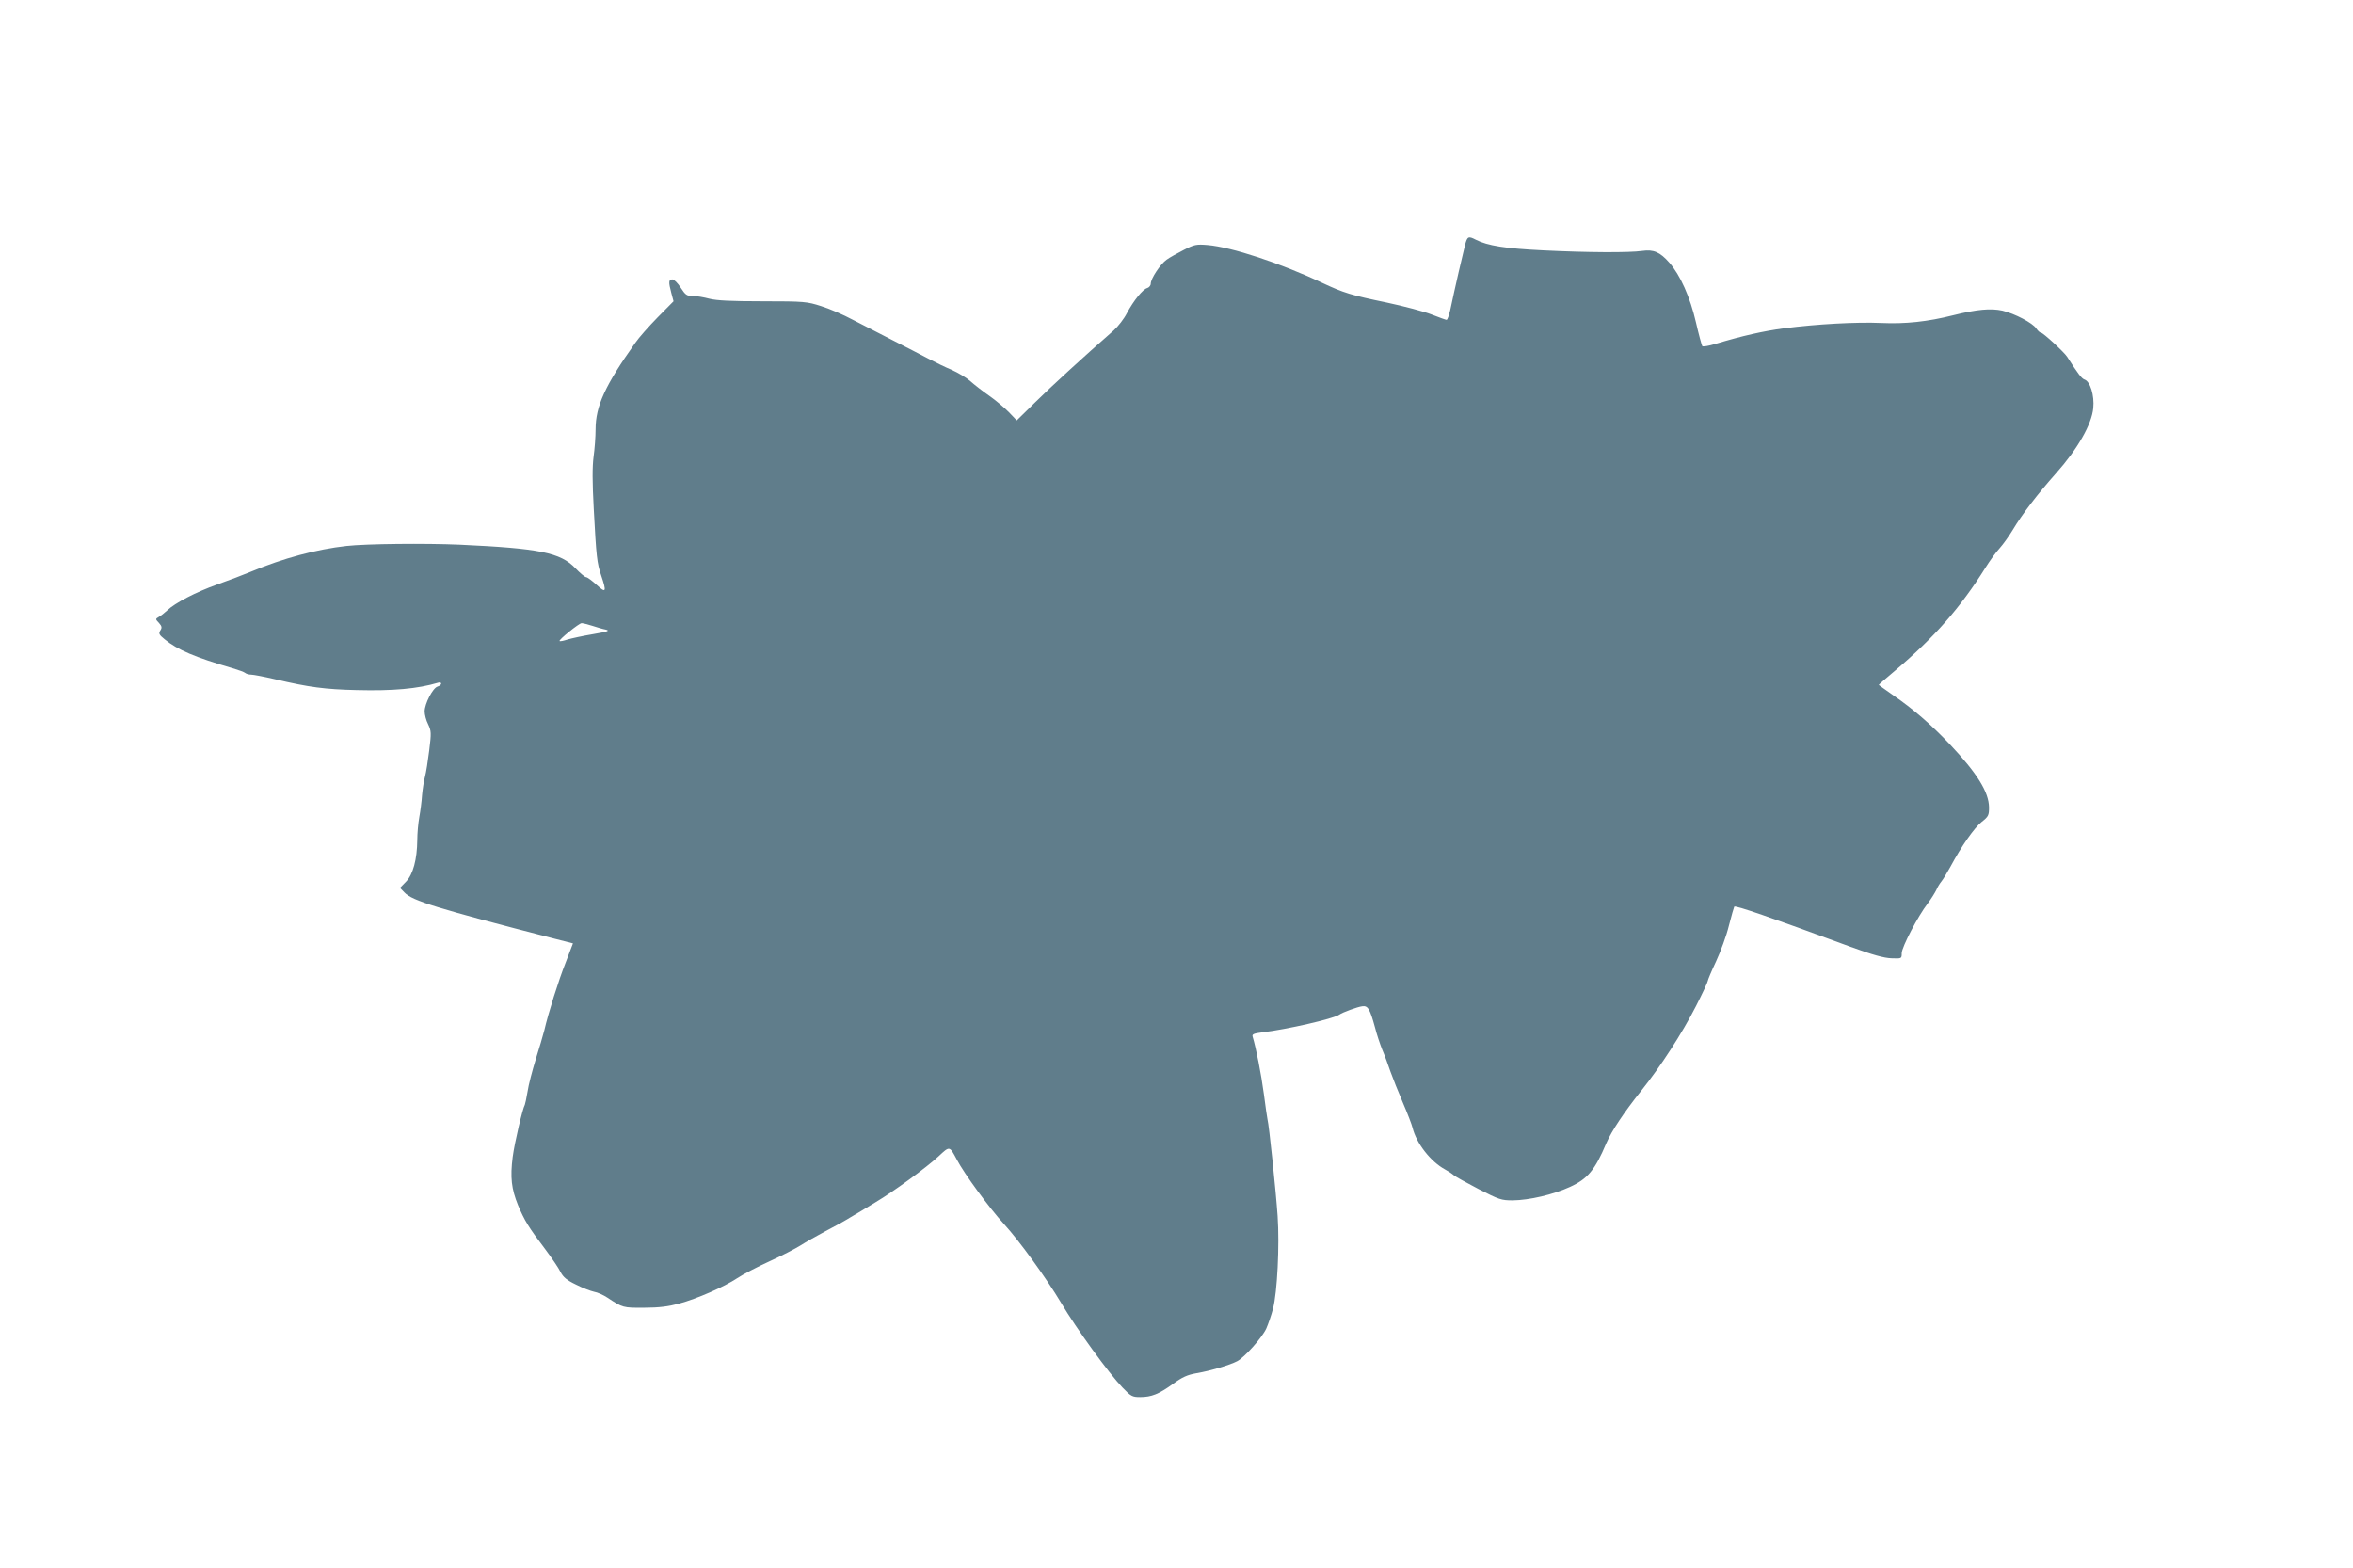 <?xml version="1.0" standalone="no"?>
<!DOCTYPE svg PUBLIC "-//W3C//DTD SVG 20010904//EN"
 "http://www.w3.org/TR/2001/REC-SVG-20010904/DTD/svg10.dtd">
<svg version="1.0" xmlns="http://www.w3.org/2000/svg"
 width="1280pt" height="853pt" viewBox="0 0 1280 853"
 preserveAspectRatio="xMidYMid meet">
<g transform="translate(0,853) scale(0.1,-0.1)"
fill="#607d8b" stroke="none">
<path d="M7970 7199 c-10 -38 -56 -237 -81 -356 -7 -29 -15 -53 -20 -53 -4 0
-40 13 -81 29 -40 16 -150 45 -244 65 -194 40 -236 53 -353 108 -224 106 -492
194 -622 205 -61 5 -72 3 -130 -27 -35 -18 -77 -41 -93 -53 -34 -24 -86 -103
-86 -130 0 -10 -9 -21 -19 -24 -24 -6 -74 -68 -111 -137 -15 -30 -48 -72 -71
-93 -160 -140 -339 -304 -426 -390 l-102 -100 -43 45 c-24 24 -72 65 -108 90
-36 25 -82 61 -103 80 -21 18 -66 45 -100 60 -34 14 -91 42 -127 61 -36 19
-121 63 -190 98 -69 35 -168 86 -220 113 -52 28 -131 62 -174 75 -75 24 -90
26 -316 26 -174 0 -251 4 -291 14 -30 8 -70 15 -91 15 -32 0 -39 5 -65 45 -16
25 -36 45 -45 45 -21 0 -22 -14 -6 -74 l12 -45 -87 -88 c-47 -48 -102 -110
-121 -138 -164 -231 -216 -344 -216 -471 0 -40 -5 -107 -11 -149 -7 -55 -7
-136 1 -283 14 -260 17 -294 41 -364 30 -89 26 -97 -26 -49 -24 22 -50 41 -56
41 -7 0 -33 22 -59 49 -81 85 -196 108 -630 128 -185 8 -508 5 -615 -7 -163
-18 -346 -67 -520 -140 -38 -16 -120 -47 -182 -69 -118 -42 -231 -101 -274
-142 -14 -13 -34 -29 -45 -35 -19 -11 -19 -12 1 -33 16 -18 17 -26 7 -41 -10
-16 -7 -23 24 -48 69 -57 166 -98 369 -157 33 -10 64 -21 69 -26 6 -5 20 -9
32 -9 12 0 70 -11 130 -25 186 -44 273 -55 444 -59 199 -5 332 7 443 40 9 3
17 1 17 -5 0 -5 -9 -13 -20 -16 -26 -8 -70 -94 -70 -135 0 -17 8 -49 19 -70
17 -36 18 -46 6 -142 -7 -57 -17 -121 -23 -143 -6 -22 -13 -67 -16 -100 -2
-33 -9 -87 -15 -120 -6 -33 -11 -89 -11 -125 -1 -105 -23 -187 -61 -226 l-33
-34 24 -25 c42 -45 176 -86 811 -250 l106 -27 -39 -102 c-40 -101 -95 -276
-117 -371 -7 -27 -28 -99 -47 -159 -18 -59 -39 -138 -44 -174 -6 -36 -13 -68
-15 -72 -12 -20 -56 -207 -66 -284 -14 -111 -7 -173 29 -262 35 -83 57 -120
146 -237 36 -48 75 -105 85 -126 15 -29 34 -45 84 -69 35 -18 80 -35 98 -39
19 -3 52 -18 73 -32 83 -55 86 -56 201 -55 80 0 132 7 188 22 100 27 247 92
318 139 30 20 108 61 174 91 66 30 143 70 170 87 28 18 88 52 135 77 47 24
108 58 135 75 28 16 91 54 140 84 96 57 274 187 340 248 62 58 60 58 100 -17
39 -75 177 -264 256 -350 85 -93 231 -295 311 -429 85 -143 260 -384 335 -462
45 -47 53 -51 95 -51 62 0 102 16 178 71 52 38 79 50 130 59 72 12 180 44 220
65 40 21 134 126 158 177 11 25 28 74 37 109 23 87 36 345 25 504 -9 132 -47
498 -55 525 -2 8 -11 71 -20 140 -14 105 -42 249 -61 311 -4 13 6 17 52 23
135 16 388 74 419 96 18 13 100 43 126 46 30 4 41 -14 69 -116 9 -36 27 -90
39 -120 13 -30 33 -84 45 -120 13 -36 43 -112 68 -170 25 -58 48 -118 52 -135
21 -85 98 -184 177 -227 17 -9 38 -23 47 -31 9 -8 71 -42 136 -76 111 -57 123
-61 185 -61 89 1 220 31 311 73 97 44 137 93 198 238 28 65 97 169 189 284
107 134 223 313 300 464 35 69 63 129 63 135 0 5 20 53 45 106 25 54 57 141
70 195 14 54 27 100 29 103 8 7 189 -55 631 -218 123 -45 185 -62 225 -63 55
-2 55 -2 55 28 1 34 88 201 142 271 19 25 39 58 46 72 6 15 19 36 28 47 9 11
31 47 49 80 60 112 129 211 170 244 37 29 40 36 40 79 -1 83 -64 185 -215 345
-102 107 -196 189 -308 266 -42 30 -77 54 -77 55 0 2 39 36 88 77 215 182 356
343 492 560 25 40 60 88 78 107 18 20 49 63 69 96 53 89 136 197 238 312 116
130 194 266 202 354 7 69 -17 145 -47 155 -16 5 -37 33 -95 124 -16 25 -131
131 -142 131 -6 0 -17 10 -26 23 -19 30 -117 81 -184 97 -63 14 -140 7 -268
-25 -139 -35 -260 -48 -392 -42 -133 6 -350 -6 -528 -29 -113 -15 -228 -41
-374 -85 -36 -11 -67 -16 -71 -12 -3 5 -19 62 -34 128 -32 139 -86 259 -145
326 -51 58 -86 73 -148 64 -70 -10 -297 -9 -538 3 -205 10 -302 25 -367 58
-40 21 -46 18 -58 -27z m-4749 -2073 c24 -8 58 -18 74 -21 25 -6 12 -11 -70
-25 -55 -9 -118 -23 -138 -29 -21 -7 -40 -11 -43 -8 -6 6 106 97 120 97 7 0
32 -6 57 -14z"/>
</g>
</svg>
